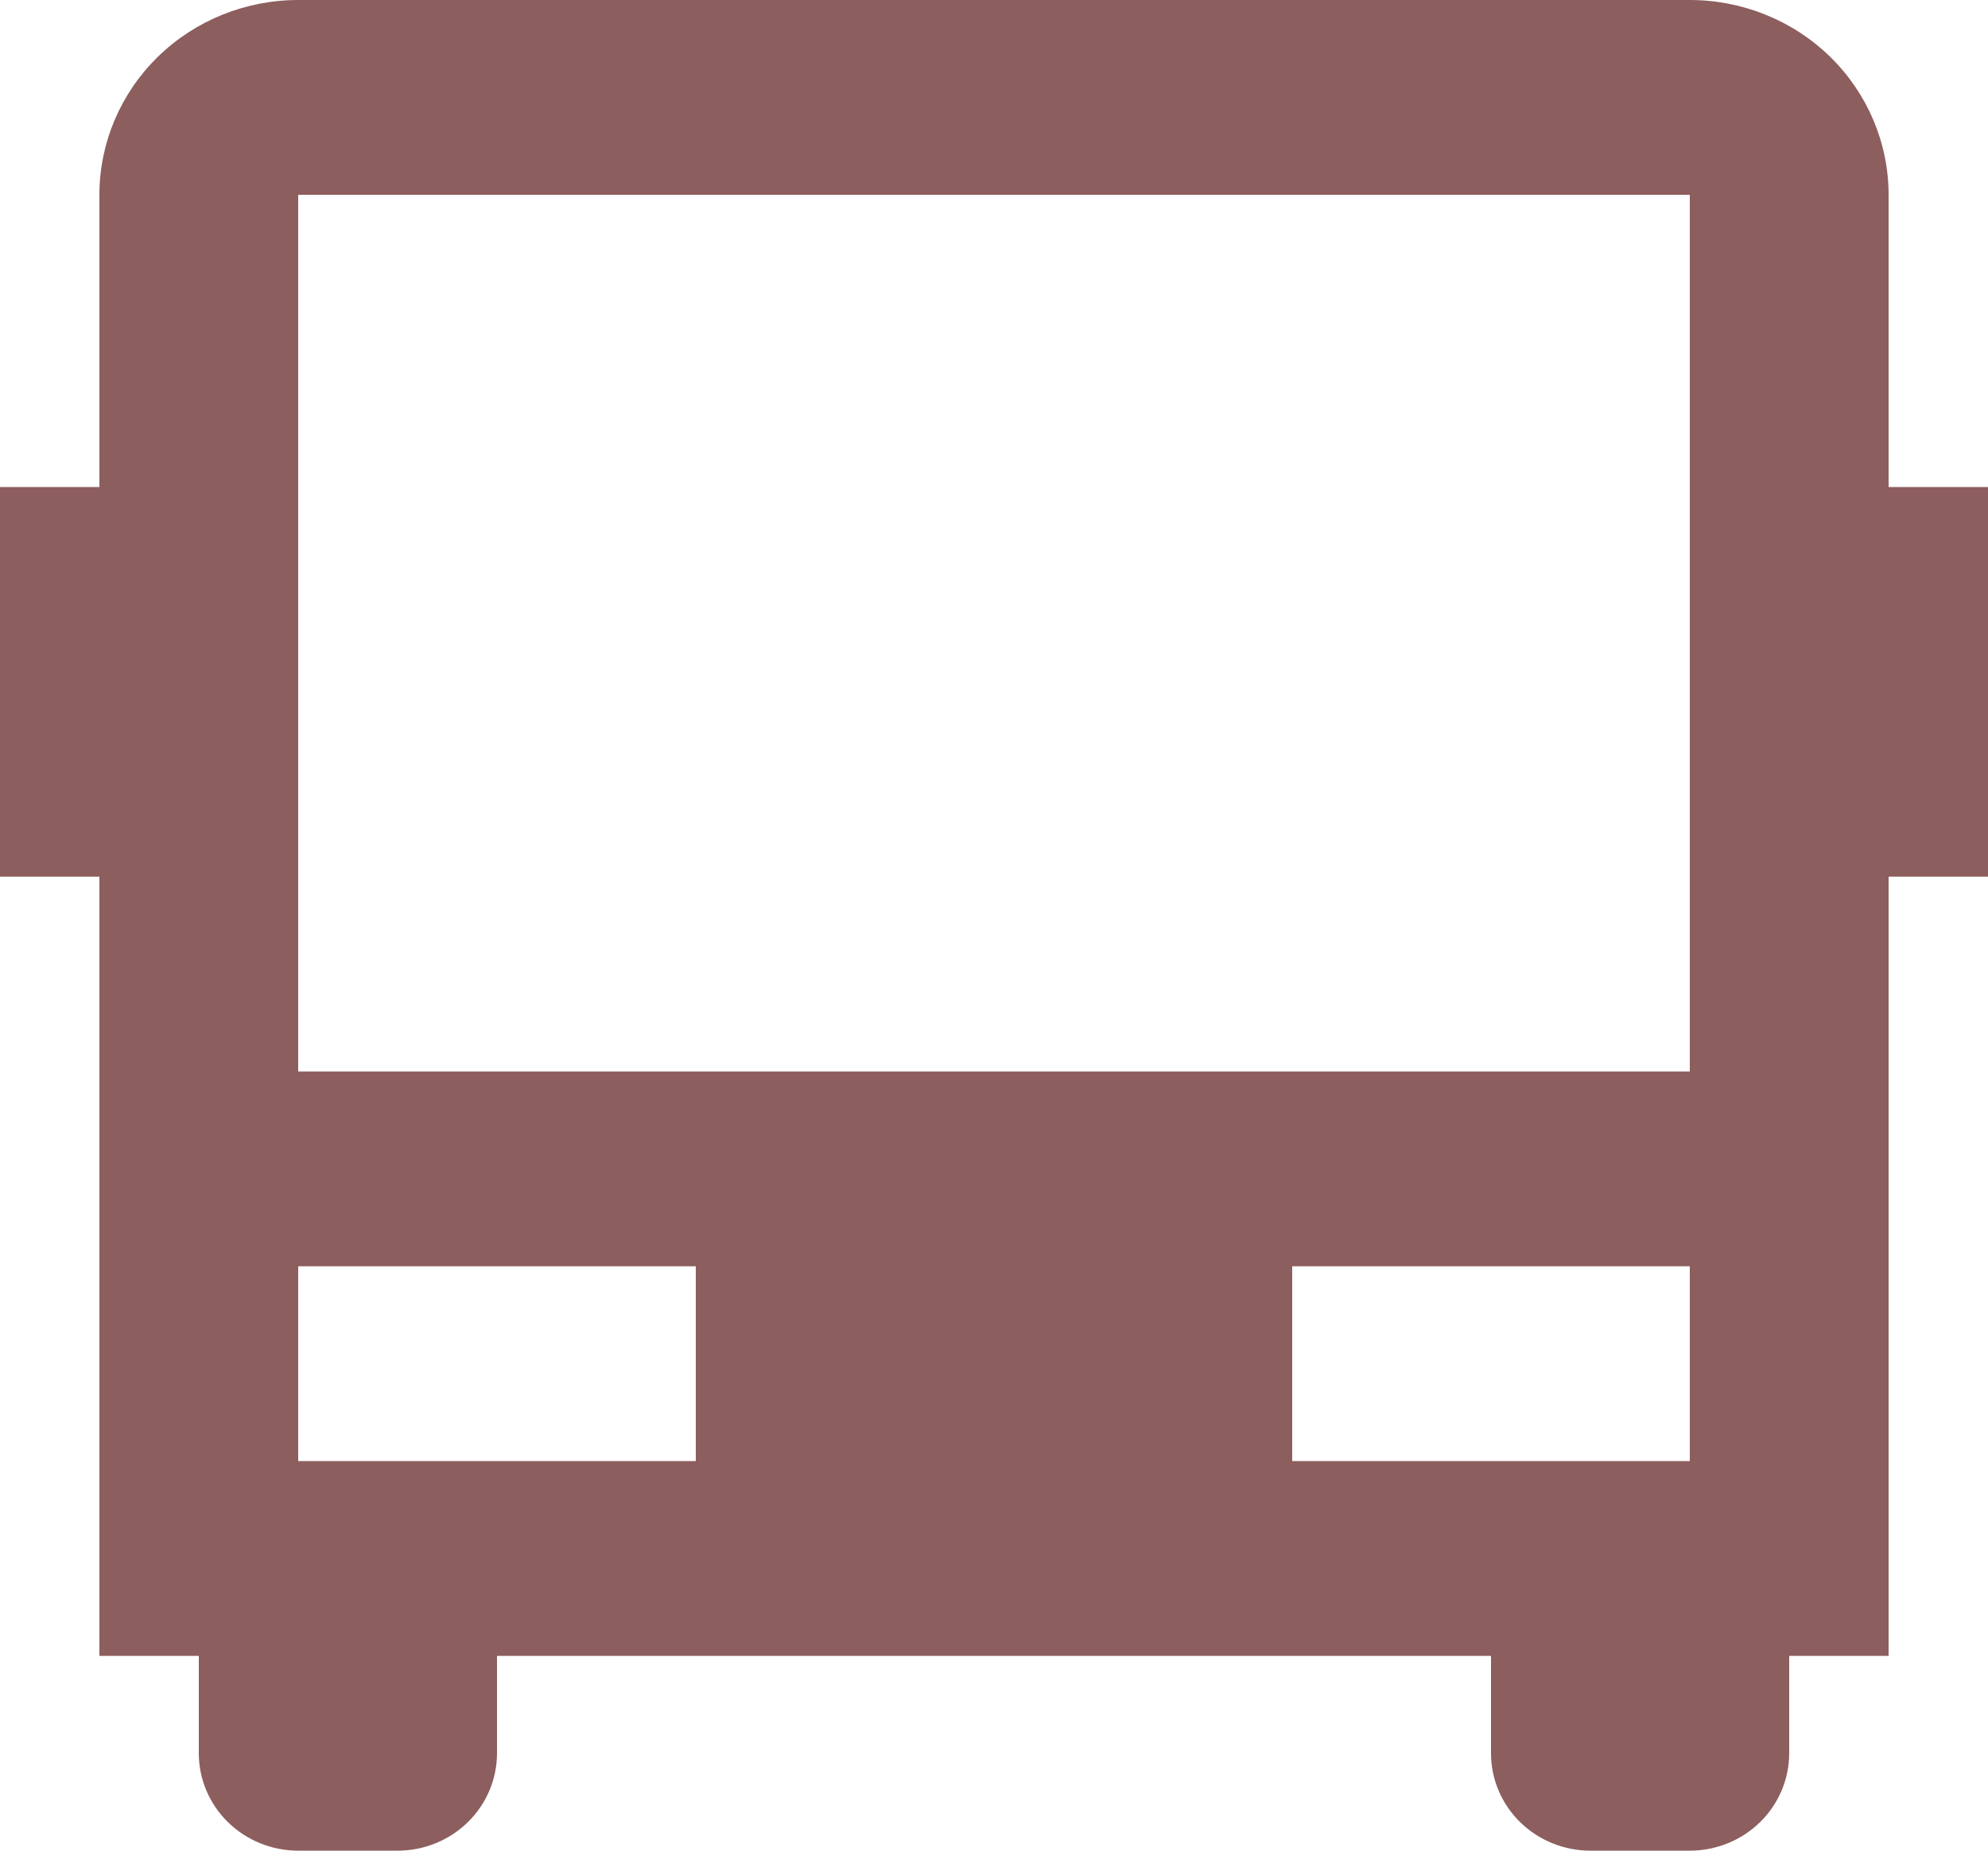<svg width="29" height="27" viewBox="0 0 29 27" fill="none" xmlns="http://www.w3.org/2000/svg">
<path d="M21.75 24.158H7.25V25.579C7.25 25.956 7.097 26.317 6.825 26.584C6.553 26.85 6.185 27 5.8 27H4.35C3.965 27 3.597 26.85 3.325 26.584C3.053 26.317 2.9 25.956 2.9 25.579V24.158H1.45V12.79H0V7.105H1.45V2.842C1.45 2.088 1.756 1.365 2.299 0.832C2.843 0.299 3.581 0 4.35 0H24.65C25.419 0 26.157 0.299 26.701 0.832C27.244 1.365 27.55 2.088 27.55 2.842V7.105H29V12.79H27.55V24.158H26.1V25.579C26.1 25.956 25.947 26.317 25.675 26.584C25.403 26.85 25.035 27 24.65 27H23.2C22.815 27 22.447 26.85 22.175 26.584C21.903 26.317 21.75 25.956 21.75 25.579V24.158ZM4.35 2.842V15.632H24.65V2.842H4.35ZM4.35 18.474V21.316H10.15V18.474H4.35ZM18.85 18.474V21.316H24.65V18.474H18.85Z" fill="#8D5E5E"/>
</svg>
